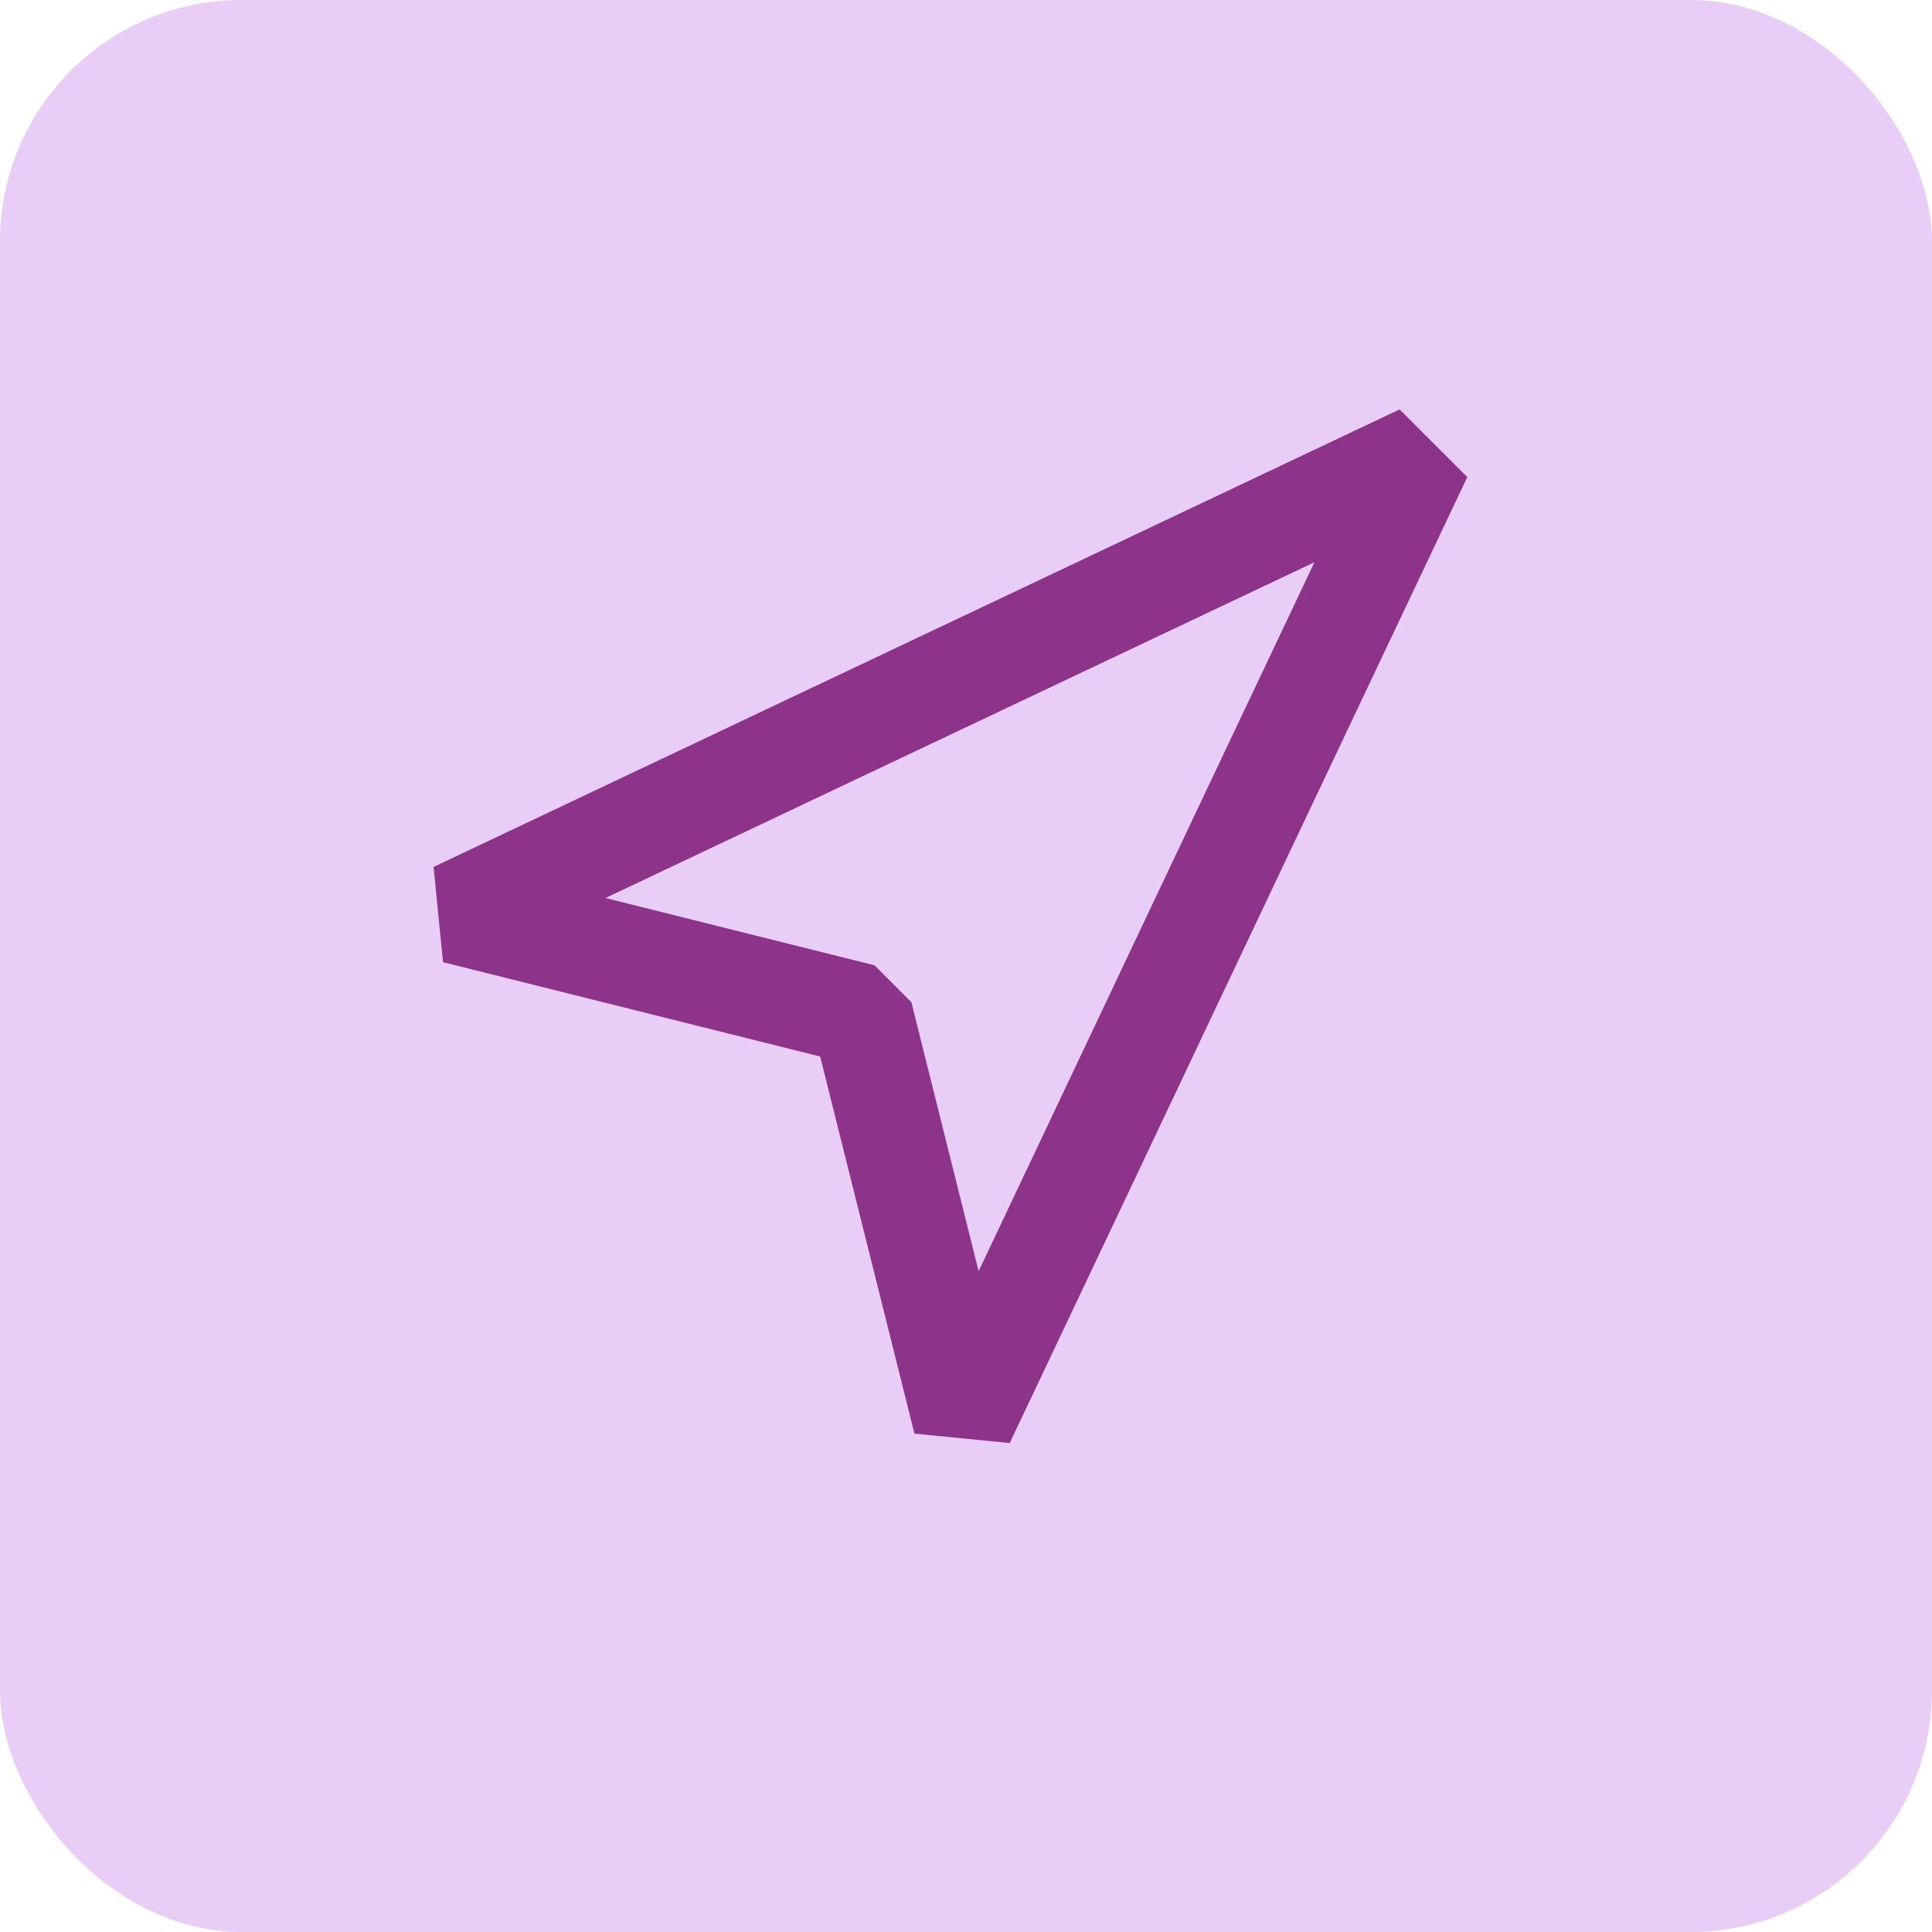 <svg xmlns="http://www.w3.org/2000/svg" width="32" height="32" viewBox="0 0 32 32" fill="none"><rect width="32" height="32" rx="4" fill="#E8CDF6"></rect><path d="M7.542 15.12L23.542 7.542L21.647 11.541L19.752 15.541L17.858 19.541L15.963 23.541L14.279 16.805L7.542 15.12Z" stroke="#8E338A" stroke-width="1.684" stroke-linecap="round" stroke-linejoin="bevel"></path></svg>